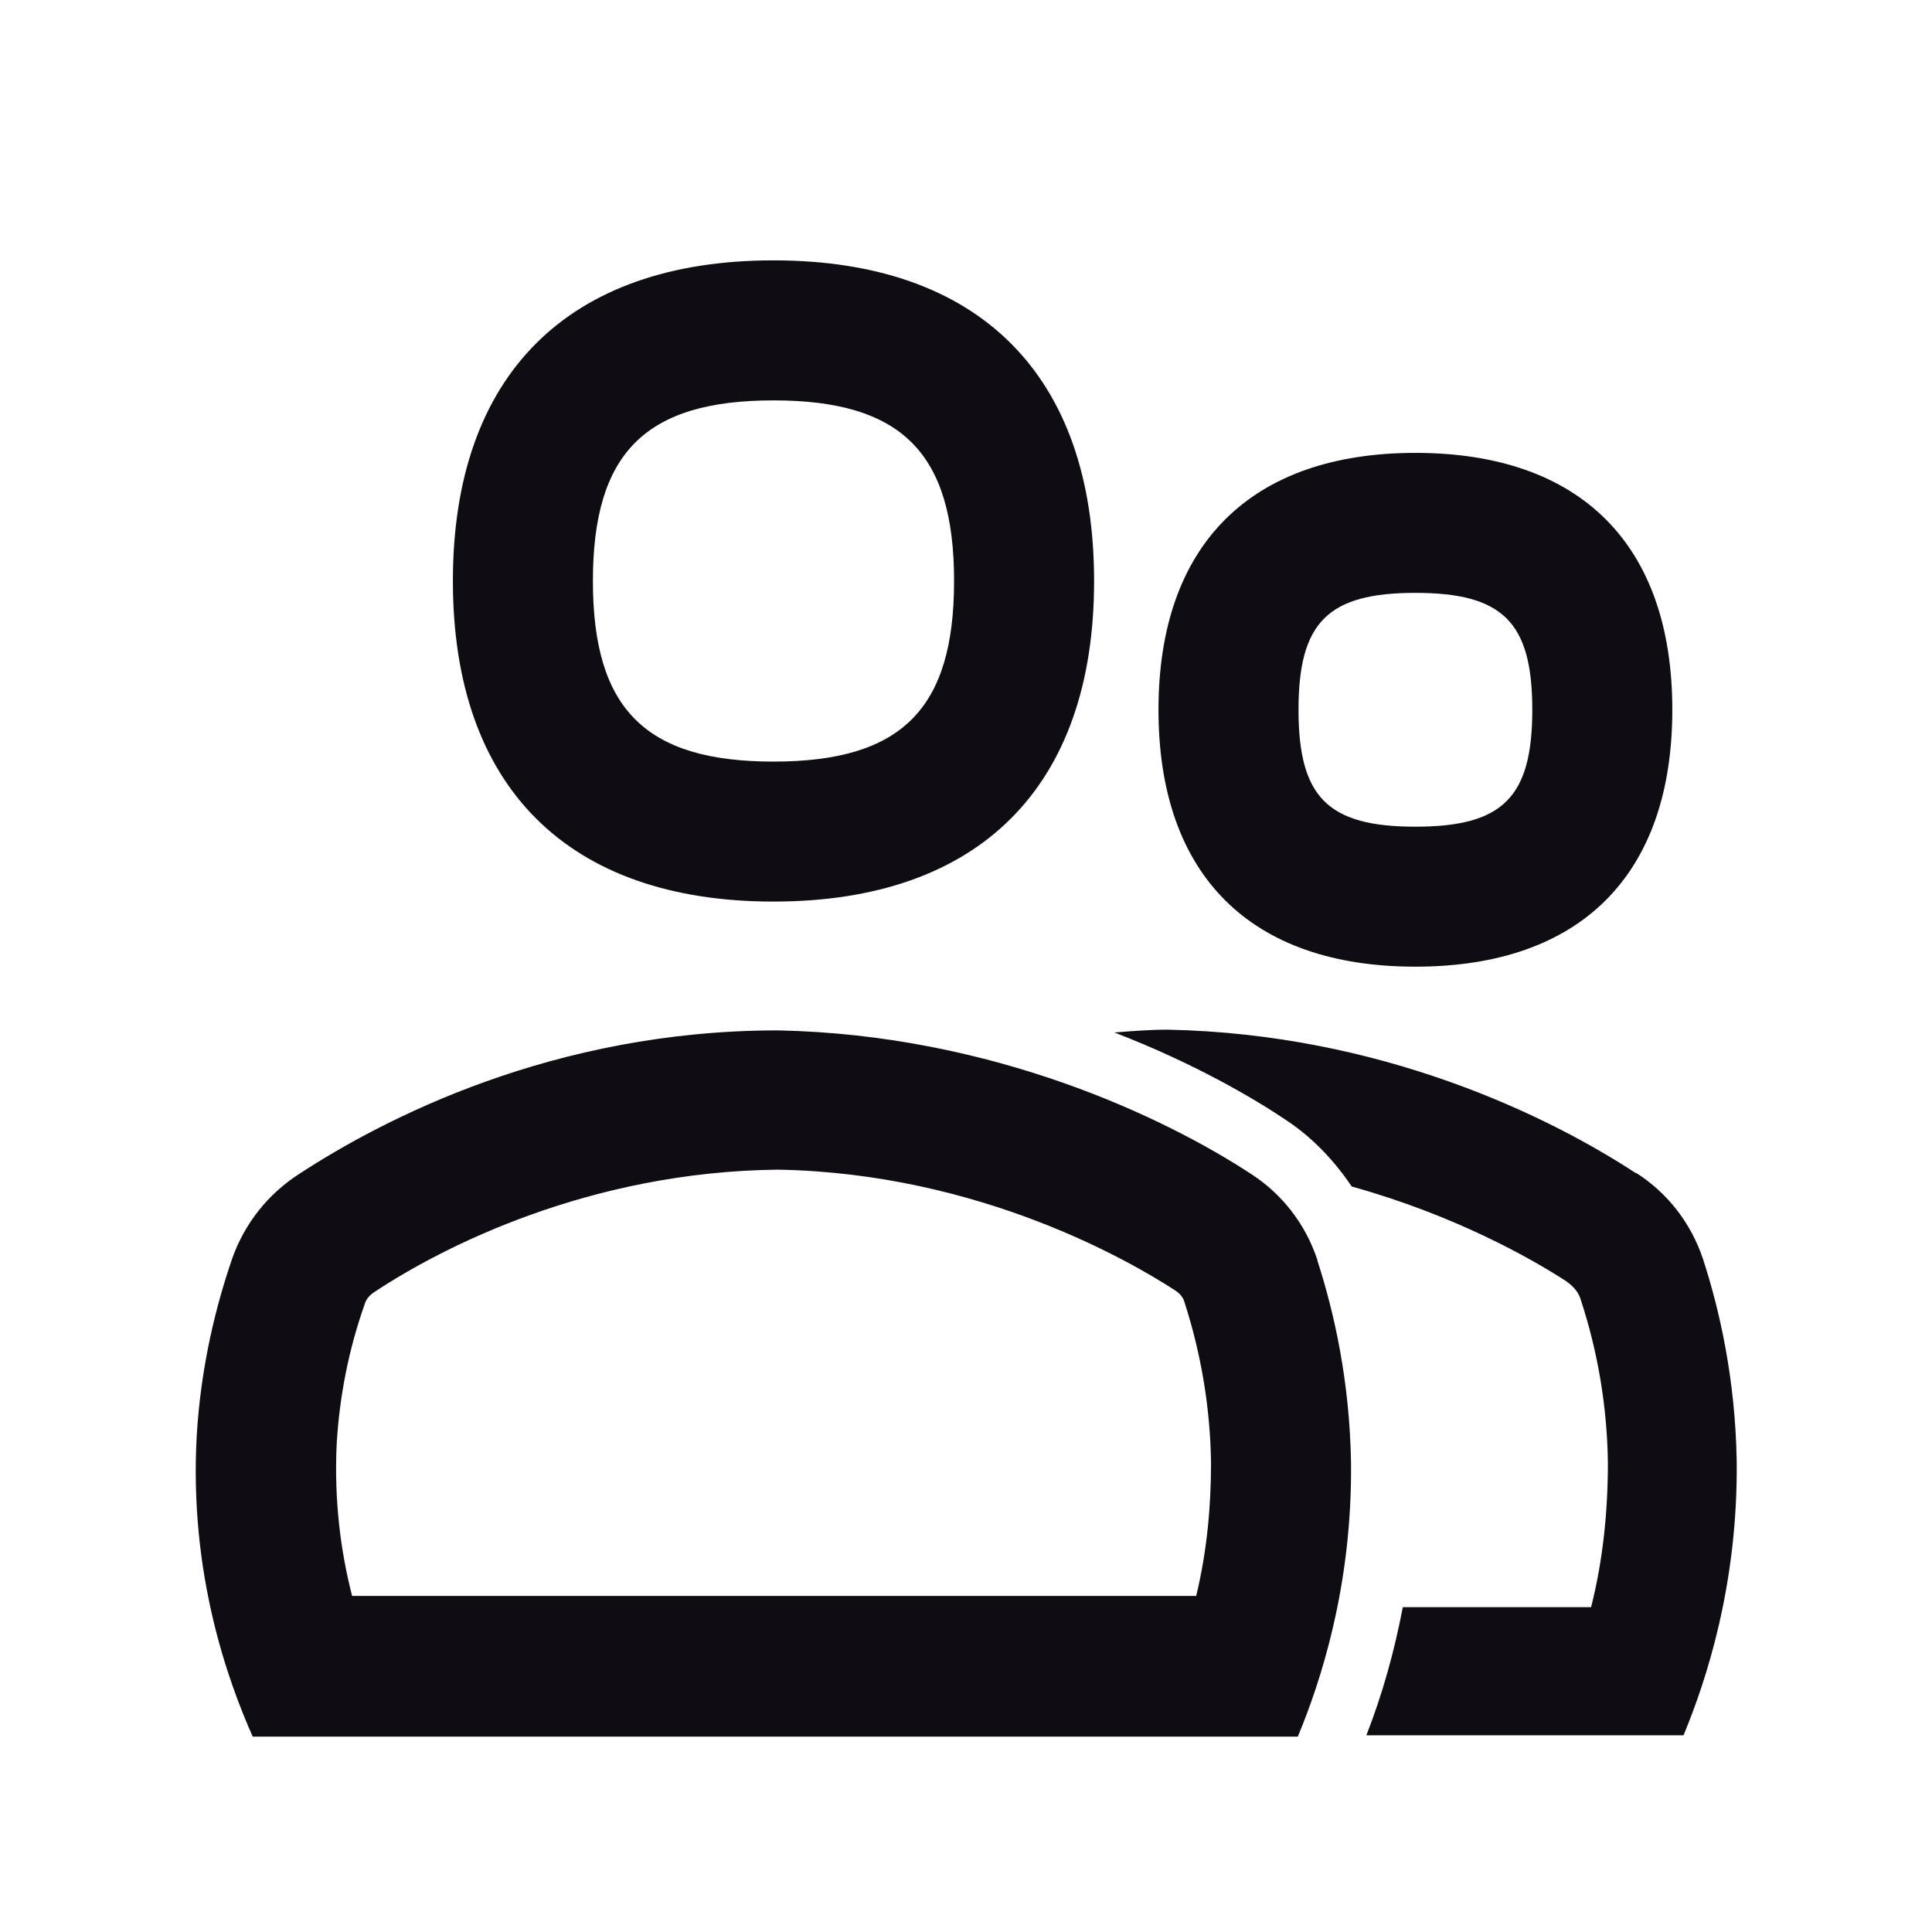<svg width="46" height="46" viewBox="0 0 46 46" fill="none" xmlns="http://www.w3.org/2000/svg">
<path fill-rule="evenodd" clip-rule="evenodd" d="M18.416 9.533C21.466 9.533 22.716 10.783 22.716 13.833C22.716 16.883 21.466 18.133 18.416 18.133C15.367 18.133 14.117 16.883 14.117 13.833C14.117 10.783 15.367 9.533 18.416 9.533ZM18.416 6.199C13.517 6.199 10.783 8.933 10.783 13.833C10.783 18.733 13.517 21.466 18.416 21.466C23.317 21.466 26.05 18.733 26.05 13.833C26.05 8.933 23.317 6.199 18.416 6.199ZM27.8 24.516C32.917 24.616 36.917 26.6 38.95 27.933H38.967C39.717 28.416 40.267 29.133 40.55 29.983C40.95 31.216 41.317 32.85 41.35 34.783C41.383 37.733 40.617 40.033 40.084 41.316H32.533C32.917 40.333 33.2 39.316 33.4 38.266H37.883C38.167 37.15 38.283 35.983 38.283 34.833C38.267 33.516 38.05 32.2 37.633 30.933C37.567 30.716 37.4 30.583 37.283 30.5C36.434 29.95 34.633 28.933 32.184 28.25C31.767 27.633 31.25 27.083 30.617 26.666C29.85 26.15 28.433 25.316 26.534 24.583C26.95 24.55 27.367 24.516 27.8 24.516ZM29.784 27.949C30.534 28.433 31.084 29.149 31.367 29.999V30.016C31.767 31.249 32.134 32.883 32.167 34.816C32.2 37.766 31.434 40.066 30.9 41.349H6.017C5.434 40.033 4.5 37.483 4.684 34.183C4.784 32.499 5.15 31.066 5.534 29.949C5.834 29.116 6.384 28.433 7.1 27.966C9.134 26.633 13.184 24.533 18.517 24.533C23.634 24.633 27.75 26.616 29.784 27.949ZM8.384 37.999H28.484V37.983C28.734 36.949 28.834 35.883 28.834 34.833C28.817 33.533 28.6 32.233 28.2 30.999C28.167 30.866 28.05 30.766 27.967 30.716C26.967 30.066 23.35 27.933 18.517 27.849C14.034 27.899 10.55 29.683 8.934 30.749C8.8 30.833 8.717 30.933 8.684 31.049C8.3 32.133 8.084 33.249 8.017 34.366C7.95 35.733 8.117 36.966 8.384 37.999ZM36.483 16.899C36.483 14.816 35.783 14.116 33.7 14.116C31.617 14.116 30.917 14.816 30.917 16.899C30.917 18.983 31.617 19.683 33.7 19.683C35.783 19.683 36.483 18.983 36.483 16.899ZM27.583 16.899C27.583 12.966 29.783 10.783 33.7 10.783C37.633 10.783 39.817 12.966 39.817 16.899C39.817 20.833 37.633 23.016 33.7 23.016C29.767 23.016 27.583 20.833 27.583 16.899Z" fill="#0F0D13"/>
</svg>

